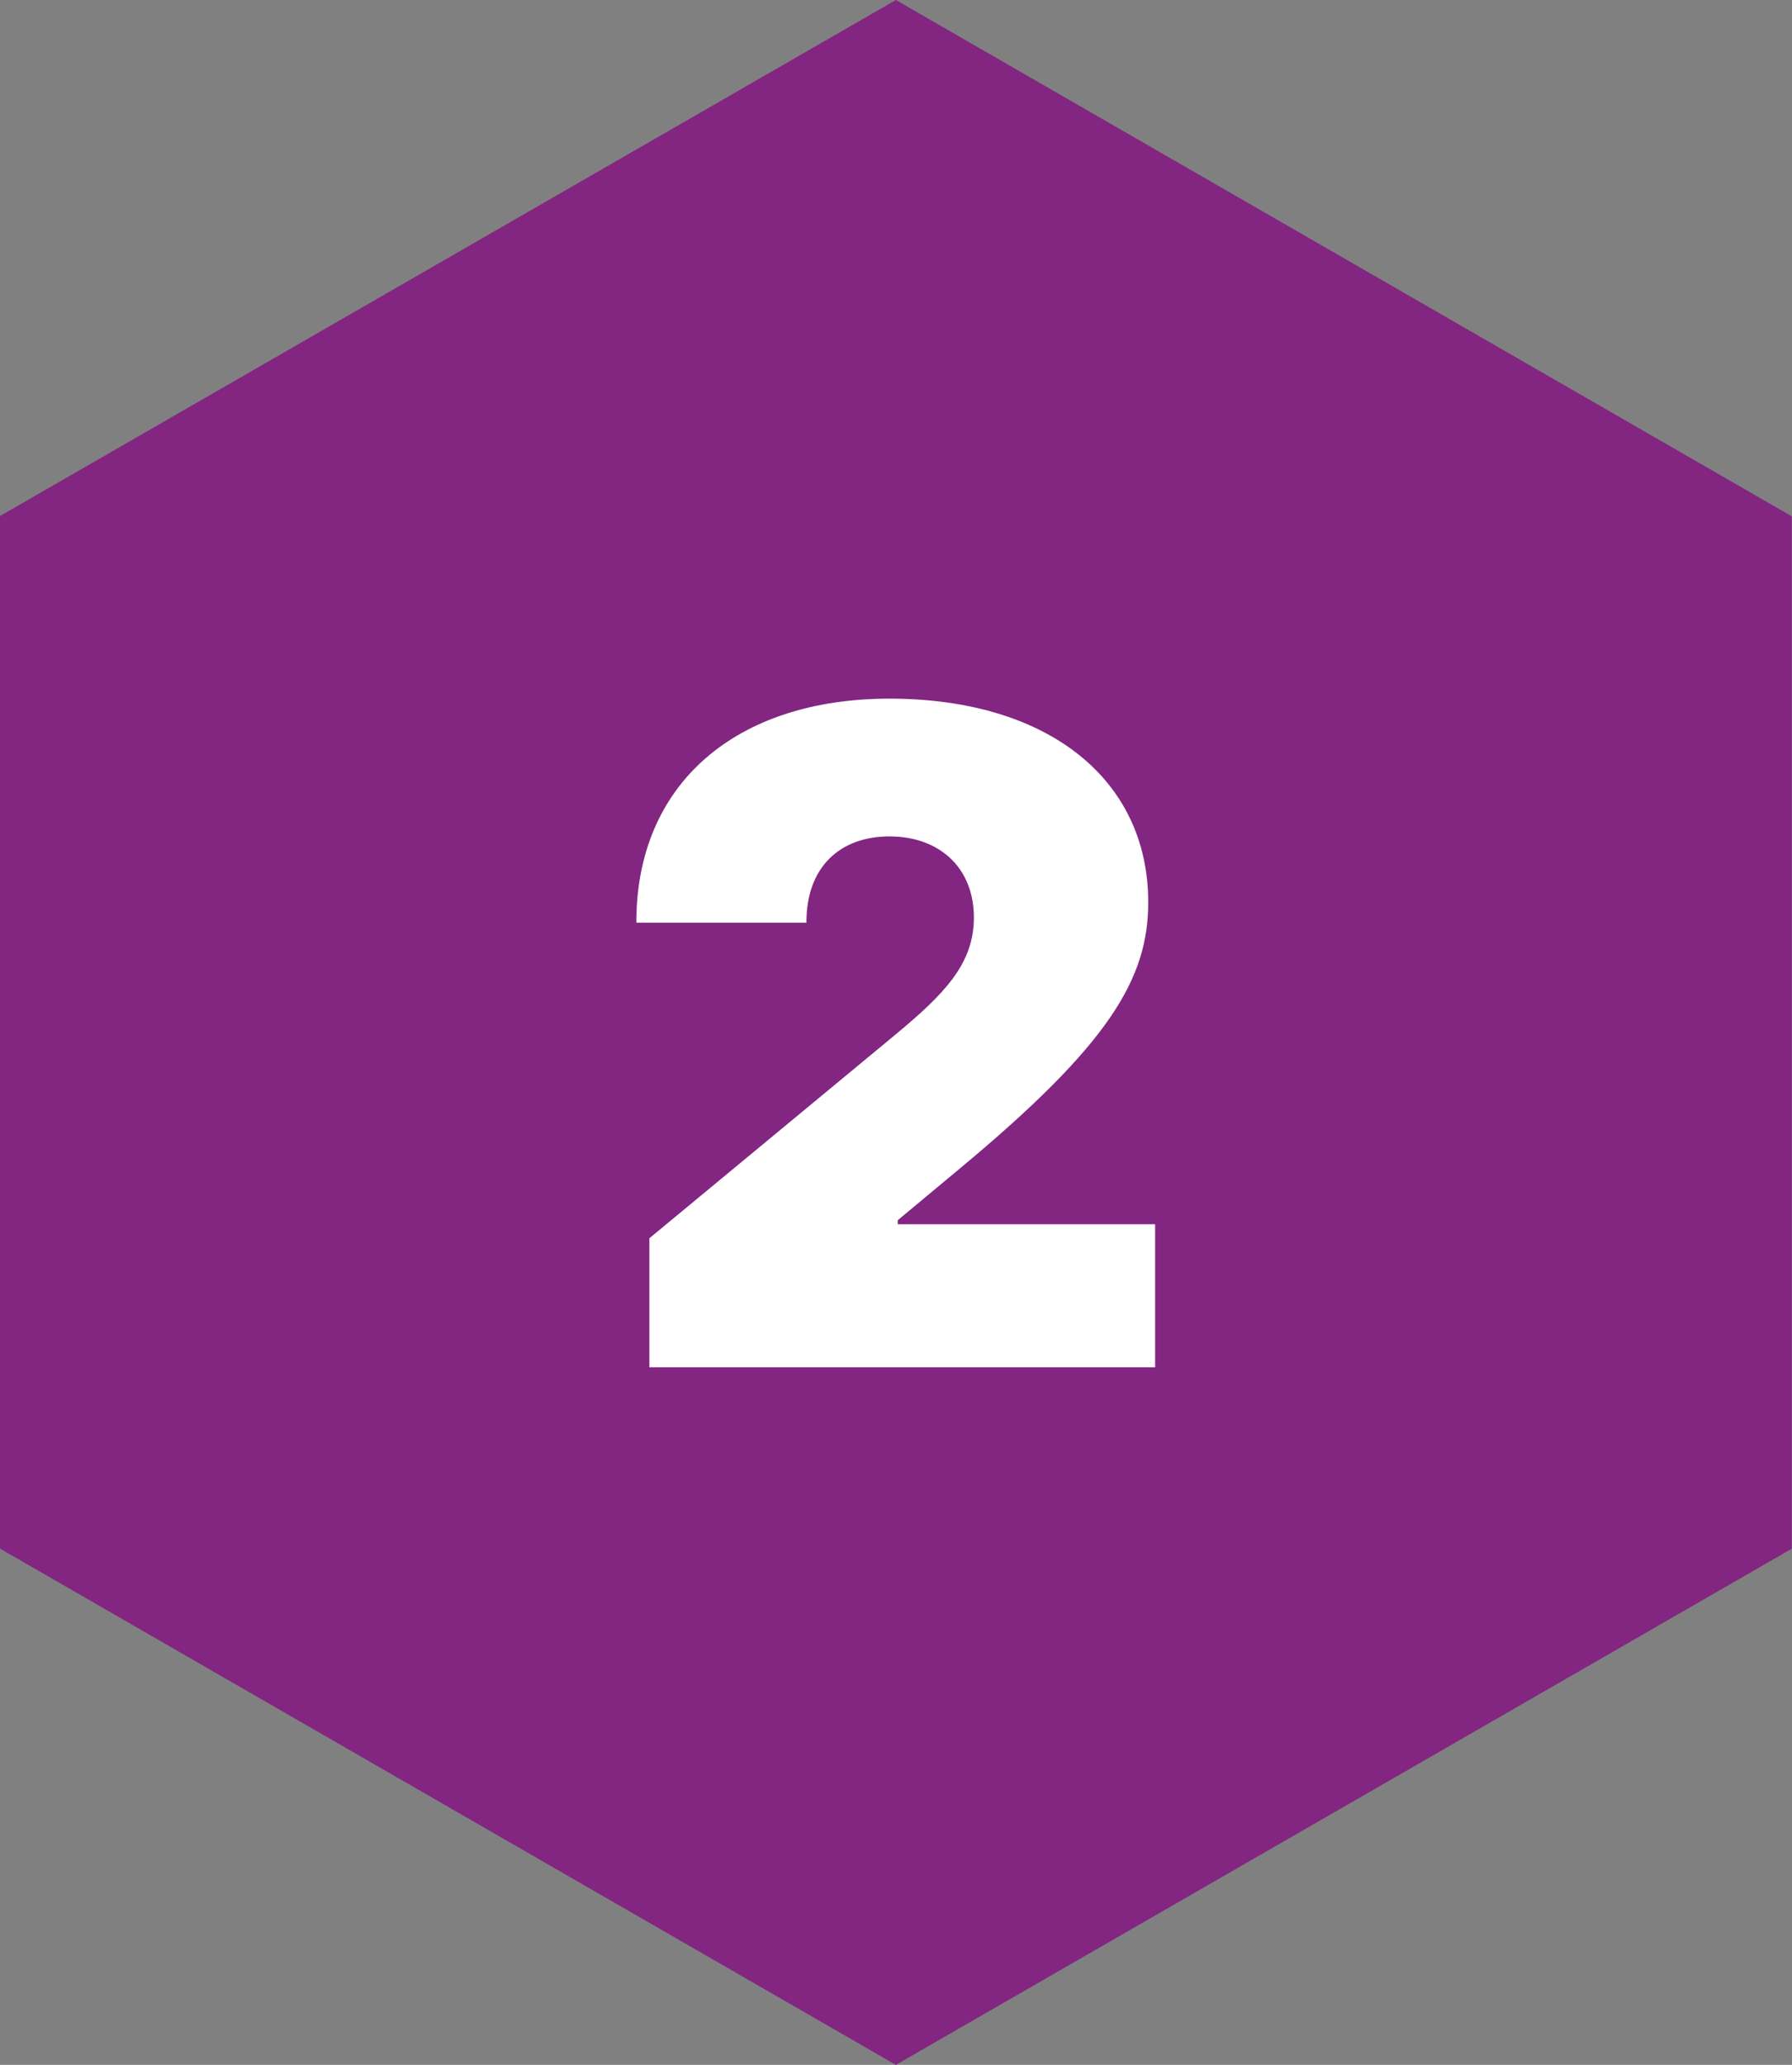 <?xml version="1.0" encoding="utf-8"?>
<!-- Generator: Adobe Illustrator 25.0.0, SVG Export Plug-In . SVG Version: 6.00 Build 0)  -->
<svg version="1.1" xmlns="http://www.w3.org/2000/svg" xmlns:xlink="http://www.w3.org/1999/xlink" x="0px" y="0px"
	 viewBox="0 0 67.53 77.79" style="enable-background:new 0 0 67.53 77.79;" xml:space="preserve">
<rect x="0" y="0" width="67.53" height="77.79" fill="#808080" stroke="none"/>
<style type="text/css">
	.st0{fill:#822681;}
	.st1{fill:#FFFFFF;}
</style>
<g id="Ebene_1">
</g>
<g id="_x32_">
	<path id="Pfad_231_3_" class="st0" d="M67.53,58.34L33.76,77.79L0,58.34v-38.9L33.76,0l33.76,19.45V58.34z"/>
	<path class="st1" d="M24.47,46.65l9.27-7.67c1.83-1.52,2.96-2.66,2.96-4.41c0-1.9-1.32-3.06-3.18-3.06c-1.87,0-3.14,1.16-3.13,3.25
		h-6.41c-0.01-5.23,3.75-8.44,9.54-8.44c5.96,0,9.75,3.03,9.75,7.67c0,2.87-1.44,5.33-7.11,10.04l-2.33,1.94v0.15h9.7v5.39H24.47
		V46.65z"/>
</g>
<g id="_x31_">
</g>
</svg>
